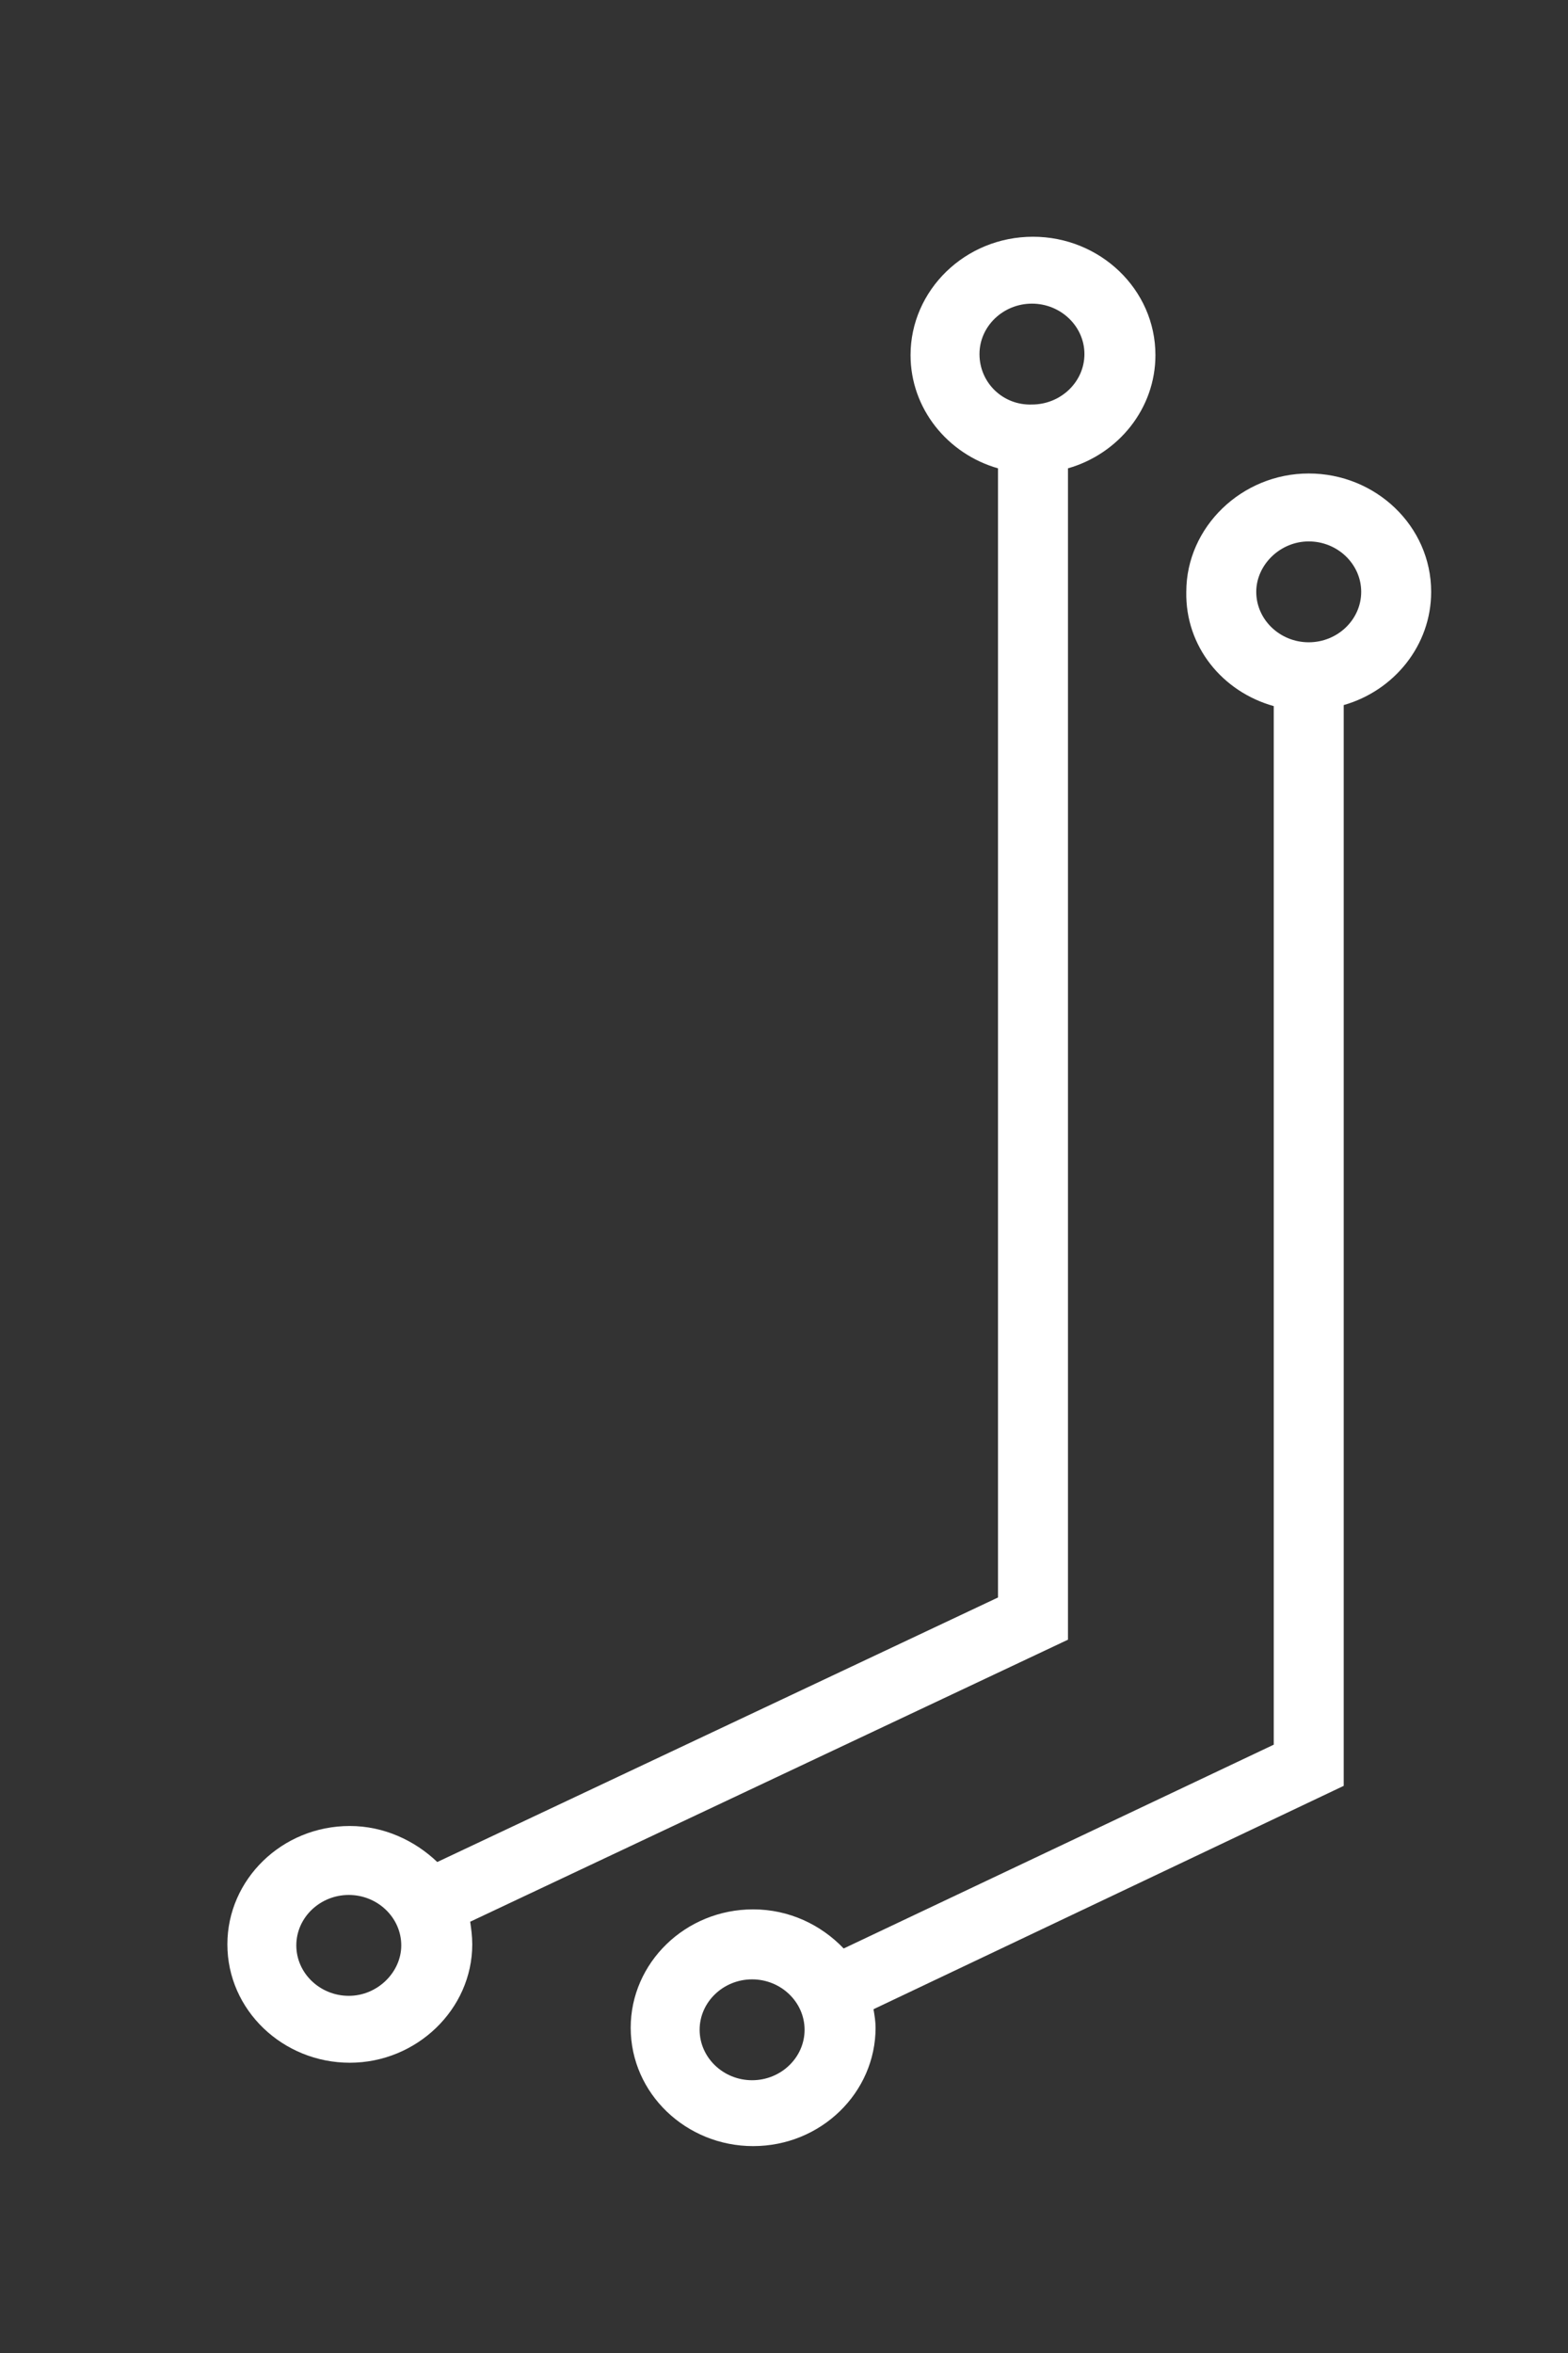 <?xml version="1.0" encoding="UTF-8"?> <!-- Generator: Adobe Illustrator 18.0.0, SVG Export Plug-In . SVG Version: 6.00 Build 0) --> <svg xmlns="http://www.w3.org/2000/svg" xmlns:xlink="http://www.w3.org/1999/xlink" version="1.1" x="0px" y="0px" viewBox="0 0 152.4 228.6" xml:space="preserve"><rect x="0" y="0" width="152.4" height="228.6" fill="#333333" stroke="none"/> <g id="Background"> </g> <g id="Object"> <g> <path fill="#FFFFFF" d="M42.5,180.9c-2.2-2.1-5.2-3.5-8.5-3.5c-6.6,0-11.9,5.2-11.9,11.5c0,6.4,5.4,11.5,11.9,11.5 s11.9-5.2,11.9-11.5c0-0.8-0.1-1.5-0.2-2.2l58.1-27.4V45.5c4.9-1.4,8.5-5.8,8.5-11c0-6.4-5.4-11.5-11.9-11.5 c-6.6,0-11.9,5.2-11.9,11.5c0,5.2,3.6,9.6,8.5,11v109.7L42.5,180.9z M33.9,193.9c-2.8,0-5.1-2.2-5.1-4.9c0-2.7,2.3-4.9,5.1-4.9 s5.1,2.2,5.1,4.9C39,191.6,36.7,193.9,33.9,193.9z M95.2,34.4c0-2.7,2.3-4.9,5.1-4.9c2.8,0,5.1,2.2,5.1,4.9c0,2.7-2.3,4.9-5.1,4.9 C97.5,39.4,95.2,37.2,95.2,34.4z"></path> <path fill="#FFFFFF" d="M123.8,68.6v100.9l-41.8,19.8c-2.2-2.3-5.3-3.8-8.8-3.8c-6.6,0-11.9,5.2-11.9,11.5 c0,6.4,5.4,11.5,11.9,11.5c6.6,0,11.9-5.2,11.9-11.5c0-0.6-0.1-1.2-0.2-1.8l45.7-21.7v-105c4.9-1.4,8.5-5.8,8.5-11 c0-6.4-5.4-11.5-11.9-11.5s-11.9,5.2-11.9,11.5C115.2,62.8,118.8,67.2,123.8,68.6z M73.1,202.1c-2.8,0-5.1-2.2-5.1-4.9 c0-2.7,2.3-4.9,5.1-4.9s5.1,2.2,5.1,4.9C78.2,199.9,75.9,202.1,73.1,202.1z M127.2,52.6c2.8,0,5.1,2.2,5.1,4.9 c0,2.7-2.3,4.9-5.1,4.9s-5.1-2.2-5.1-4.9C122.1,54.9,124.4,52.6,127.2,52.6z"></path> </g> </g> <g id="Designed_by_Vecteezy"> </g> </svg> 